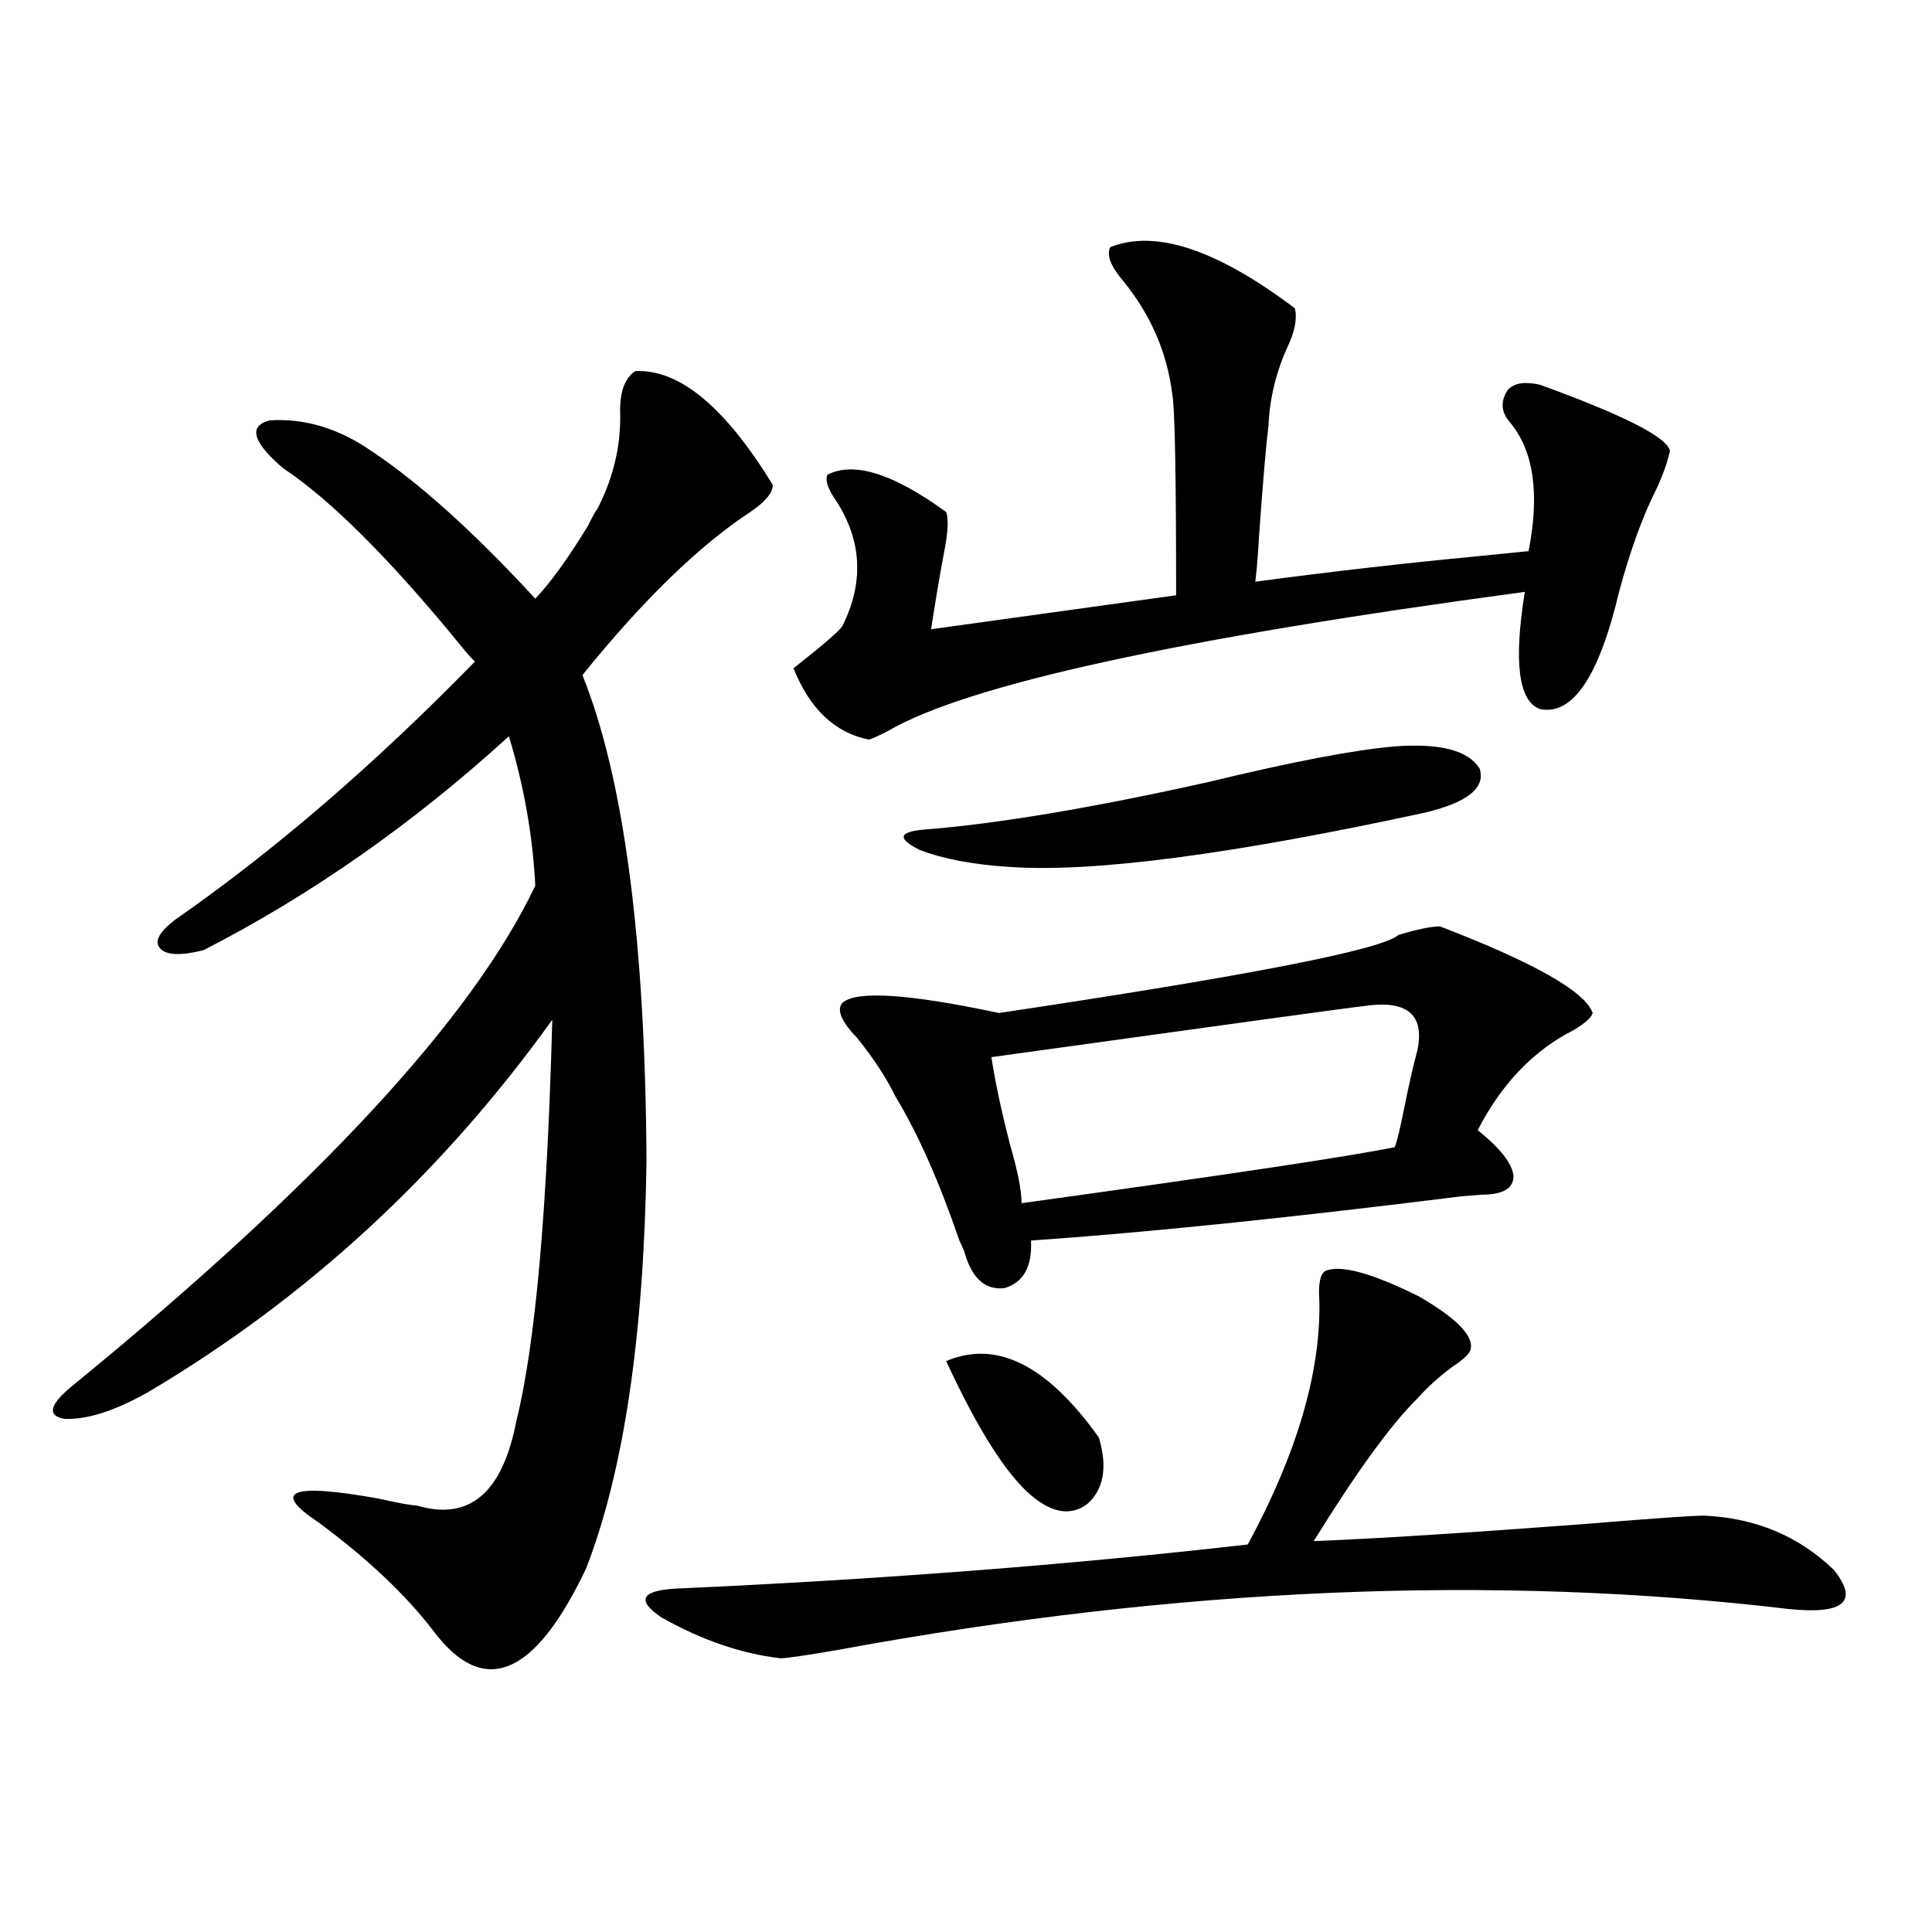 <?xml version="1.0" encoding="utf-8"?>
<!-- Generator: Adobe Illustrator 16.0.0, SVG Export Plug-In . SVG Version: 6.00 Build 0)  -->
<!DOCTYPE svg PUBLIC "-//W3C//DTD SVG 1.1//EN" "http://www.w3.org/Graphics/SVG/1.1/DTD/svg11.dtd">
<svg version="1.1" id="图层_1" xmlns="http://www.w3.org/2000/svg" xmlns:xlink="http://www.w3.org/1999/xlink" x="0px" y="0px"
	 width="1000px" height="1000px" viewBox="0 0 1000 1000" enable-background="new 0 0 1000 1000" xml:space="preserve">
<path d="M328.773,192.102c22.759-1.167,46.493,18.457,71.218,58.887c0,4.106-3.902,8.789-11.707,14.063
	c-26.676,17.578-55.608,45.703-86.827,84.375c21.463,53.325,32.514,137.109,33.17,251.367
	c-1.311,90.239-11.707,160.552-31.219,210.938c-26.676,56.25-53.017,67.085-79.022,32.52c-14.314-18.759-34.146-37.491-59.511-56.25
	c-24.725-16.397-14.314-20.503,31.219-12.305c10.396,2.349,16.905,3.516,19.512,3.516c27.316,8.212,44.542-6.44,51.706-43.945
	c9.756-39.249,15.929-108.394,18.536-207.422c-57.24,79.692-126.826,143.853-208.775,192.48
	c-17.561,9.97-32.194,14.653-43.901,14.063c-9.116-1.758-7.485-7.608,4.878-17.578C164.875,613.098,244.537,526.965,277.067,458.41
	c-1.311-25.776-5.854-51.554-13.658-77.344c-49.435,45.126-102.116,82.04-158.045,110.742c-11.707,2.938-19.192,2.637-22.438-0.879
	c-3.262-3.516-0.656-8.487,7.805-14.941c51.371-35.733,103.077-80.269,155.118-133.594c-1.951-1.758-4.558-4.683-7.805-8.789
	c-36.432-44.522-66.995-74.995-91.705-91.406c-15.609-13.472-17.896-21.671-6.829-24.609c18.201-1.167,35.761,4.106,52.682,15.82
	c24.71,16.411,53.002,41.899,84.876,76.465c7.805-8.198,16.905-20.792,27.316-37.793c1.951-4.093,3.567-7.031,4.878-8.789
	c8.445-16.397,12.347-33.398,11.707-50.977C320.968,202.36,323.56,195.617,328.773,192.102z M685.837,657.922
	c7.805-3.516,24.054,0.879,48.779,13.184c20.152,11.728,28.932,21.094,26.341,28.125c-1.311,2.349-4.238,4.985-8.78,7.91
	c-7.164,5.273-13.338,10.849-18.536,16.699c-13.658,13.485-31.554,38.095-53.657,73.828c30.563-1.167,77.071-4.093,139.509-8.789
	c35.761-2.925,56.584-4.395,62.438-4.395c26.661,1.181,49.099,10.547,67.315,28.125c13.002,16.397,5.198,23.14-23.414,20.215
	c-152.847-18.155-316.745-11.138-491.695,21.094c-16.92,2.925-26.996,4.395-30.243,4.395c-20.167-2.349-40.655-9.38-61.462-21.094
	c-13.018-8.789-10.731-13.774,6.829-14.941c105.363-4.696,204.218-12.305,296.578-22.852c25.365-46.87,37.713-88.77,37.072-125.684
	C682.255,664.953,683.231,659.68,685.837,657.922z M574.621,127.941c23.414-9.366,55.273,1.181,95.607,31.641
	c1.296,5.273,0,12.017-3.902,20.215c-5.854,12.896-9.115,26.367-9.756,40.43c-1.311,10.547-2.927,29.595-4.878,57.129
	c-0.656,11.138-1.311,19.048-1.951,23.73c39.664-5.273,78.047-9.668,115.119-13.184c11.707-1.167,20.487-2.046,26.341-2.637
	c5.854-29.883,2.592-52.144-9.756-66.797c-4.558-5.273-4.878-10.835-0.976-16.699c3.247-3.516,8.78-4.395,16.585-2.637
	c43.566,15.82,66.005,27.246,67.315,34.277c-1.311,5.864-3.582,12.305-6.829,19.336c-7.164,14.063-13.658,31.942-19.512,53.613
	c-10.411,43.945-24.07,64.16-40.975,60.645c-11.067-4.093-13.658-24.308-7.805-60.645c-178.867,24.032-288.773,48.052-329.748,72.07
	c-4.558,2.349-7.805,3.817-9.756,4.395c-17.561-3.516-30.579-15.82-39.023-36.914c15.609-12.305,24.054-19.624,25.365-21.973
	c11.052-22.261,10.076-43.644-2.927-64.16c-4.558-6.44-6.189-11.124-4.878-14.063c13.658-7.031,34.146-0.577,61.462,19.336
	c1.296,3.516,0.976,10.259-0.976,20.215c-2.607,14.063-4.878,27.548-6.829,40.43l126.826-17.578c0-62.101-0.656-96.68-1.951-103.711
	c-2.607-21.671-11.067-41.309-25.365-58.887C574.941,137.911,572.669,132.048,574.621,127.941z M745.348,479.504
	c48.779,18.759,75.12,33.7,79.022,44.824c-0.656,2.349-3.902,5.273-9.756,8.789c-20.823,10.547-37.407,27.837-49.755,51.855
	c11.707,9.38,17.881,17.29,18.536,23.73c0,6.454-5.533,9.668-16.585,9.668l-10.731,0.879
	c-89.114,11.138-163.258,18.759-222.434,22.852c0.64,13.485-3.902,21.685-13.658,24.609c-9.756,1.181-16.585-4.683-20.487-17.578
	c0-0.577-0.976-2.925-2.927-7.031c-10.411-30.46-21.463-55.371-33.17-74.707c-4.558-9.366-11.067-19.336-19.512-29.883
	c-8.46-8.789-11.067-14.941-7.805-18.457c7.149-6.44,34.146-4.683,80.974,5.273c129.418-19.336,198.364-32.808,206.824-40.43
	C733.641,480.974,740.79,479.504,745.348,479.504z M721.934,386.34c23.414-1.758,38.048,2.06,43.901,11.426
	c3.247,9.97-6.189,17.578-28.292,22.852c-100.165,21.685-171.703,31.063-214.629,28.125c-18.872-1.167-34.481-4.093-46.828-8.789
	c-11.707-5.851-11.067-9.366,1.951-10.547c37.713-2.925,86.827-11.124,147.313-24.609
	C668.917,394.25,701.112,388.098,721.934,386.34z M489.745,704.504c26.006-11.124,52.346,2.06,79.022,39.551
	c4.543,15.243,2.592,26.669-5.854,34.277c-8.46,6.454-18.216,4.985-29.268-4.395C520.628,762.813,505.994,739.66,489.745,704.504z
	 M705.349,520.813c-5.854,0.591-69.922,9.38-192.19,26.367c1.951,12.896,5.198,28.125,9.756,45.703
	c3.902,13.485,5.854,23.442,5.854,29.883c106.004-14.64,170.392-24.308,193.166-29.004c1.296-3.516,2.927-10.245,4.878-20.215
	c2.592-12.882,4.878-22.852,6.829-29.883C737.543,524.919,728.108,517.297,705.349,520.813z"/>
</svg>
